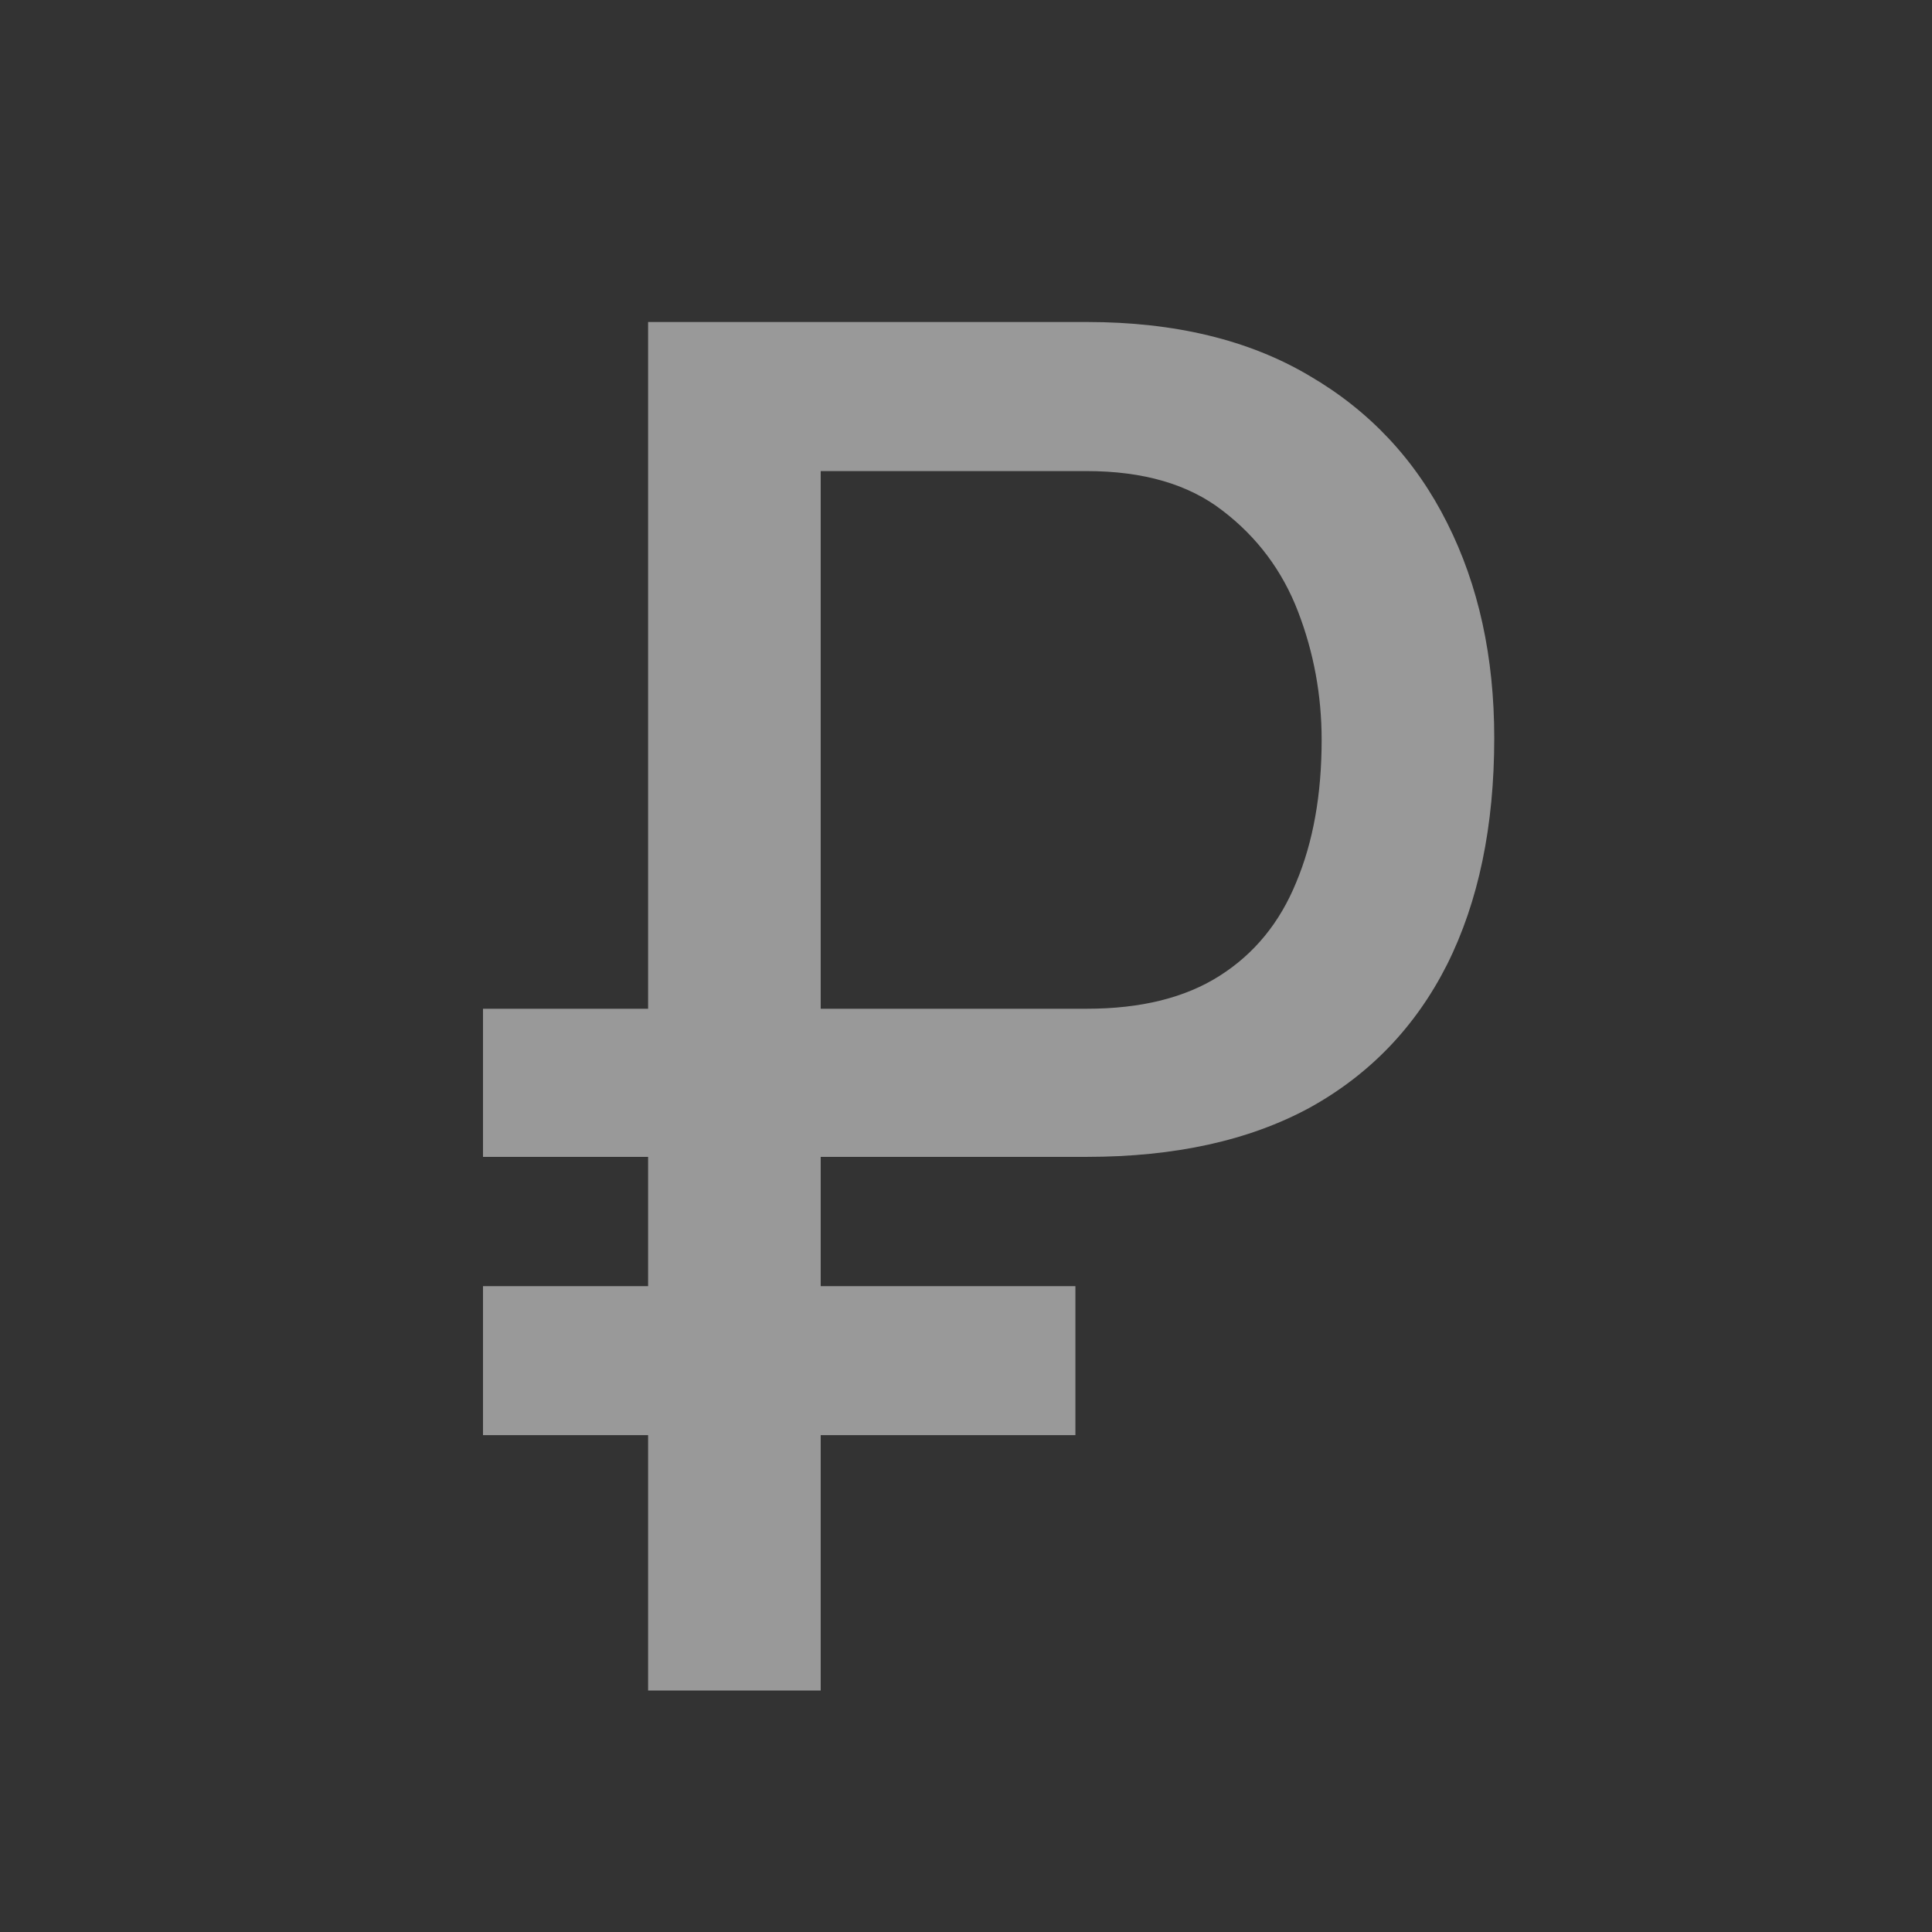 <svg width="24" height="24" viewBox="0 0 24 24" fill="none" xmlns="http://www.w3.org/2000/svg">
<rect x="0" y="0" width="24" height="24" fill="#333333" stroke="none"/>
<g opacity="0.5">
<path d="M13.5 14.371H6V12.531H13.5C14.172 12.531 14.723 12.395 15.152 12.121C15.582 11.848 15.898 11.461 16.102 10.961C16.312 10.461 16.418 9.871 16.418 9.191C16.418 8.637 16.32 8.105 16.125 7.598C15.93 7.09 15.617 6.672 15.188 6.344C14.766 6.016 14.203 5.852 13.5 5.852H10.195V21H8.051V4H13.5C14.594 4 15.516 4.223 16.266 4.668C17.016 5.105 17.586 5.715 17.977 6.496C18.367 7.27 18.562 8.16 18.562 9.168C18.562 10.262 18.367 11.199 17.977 11.98C17.586 12.754 17.016 13.348 16.266 13.762C15.516 14.168 14.594 14.371 13.5 14.371ZM13.359 15.977V17.828H6V15.977H13.359Z" fill="white"/>
</g>
</svg>
